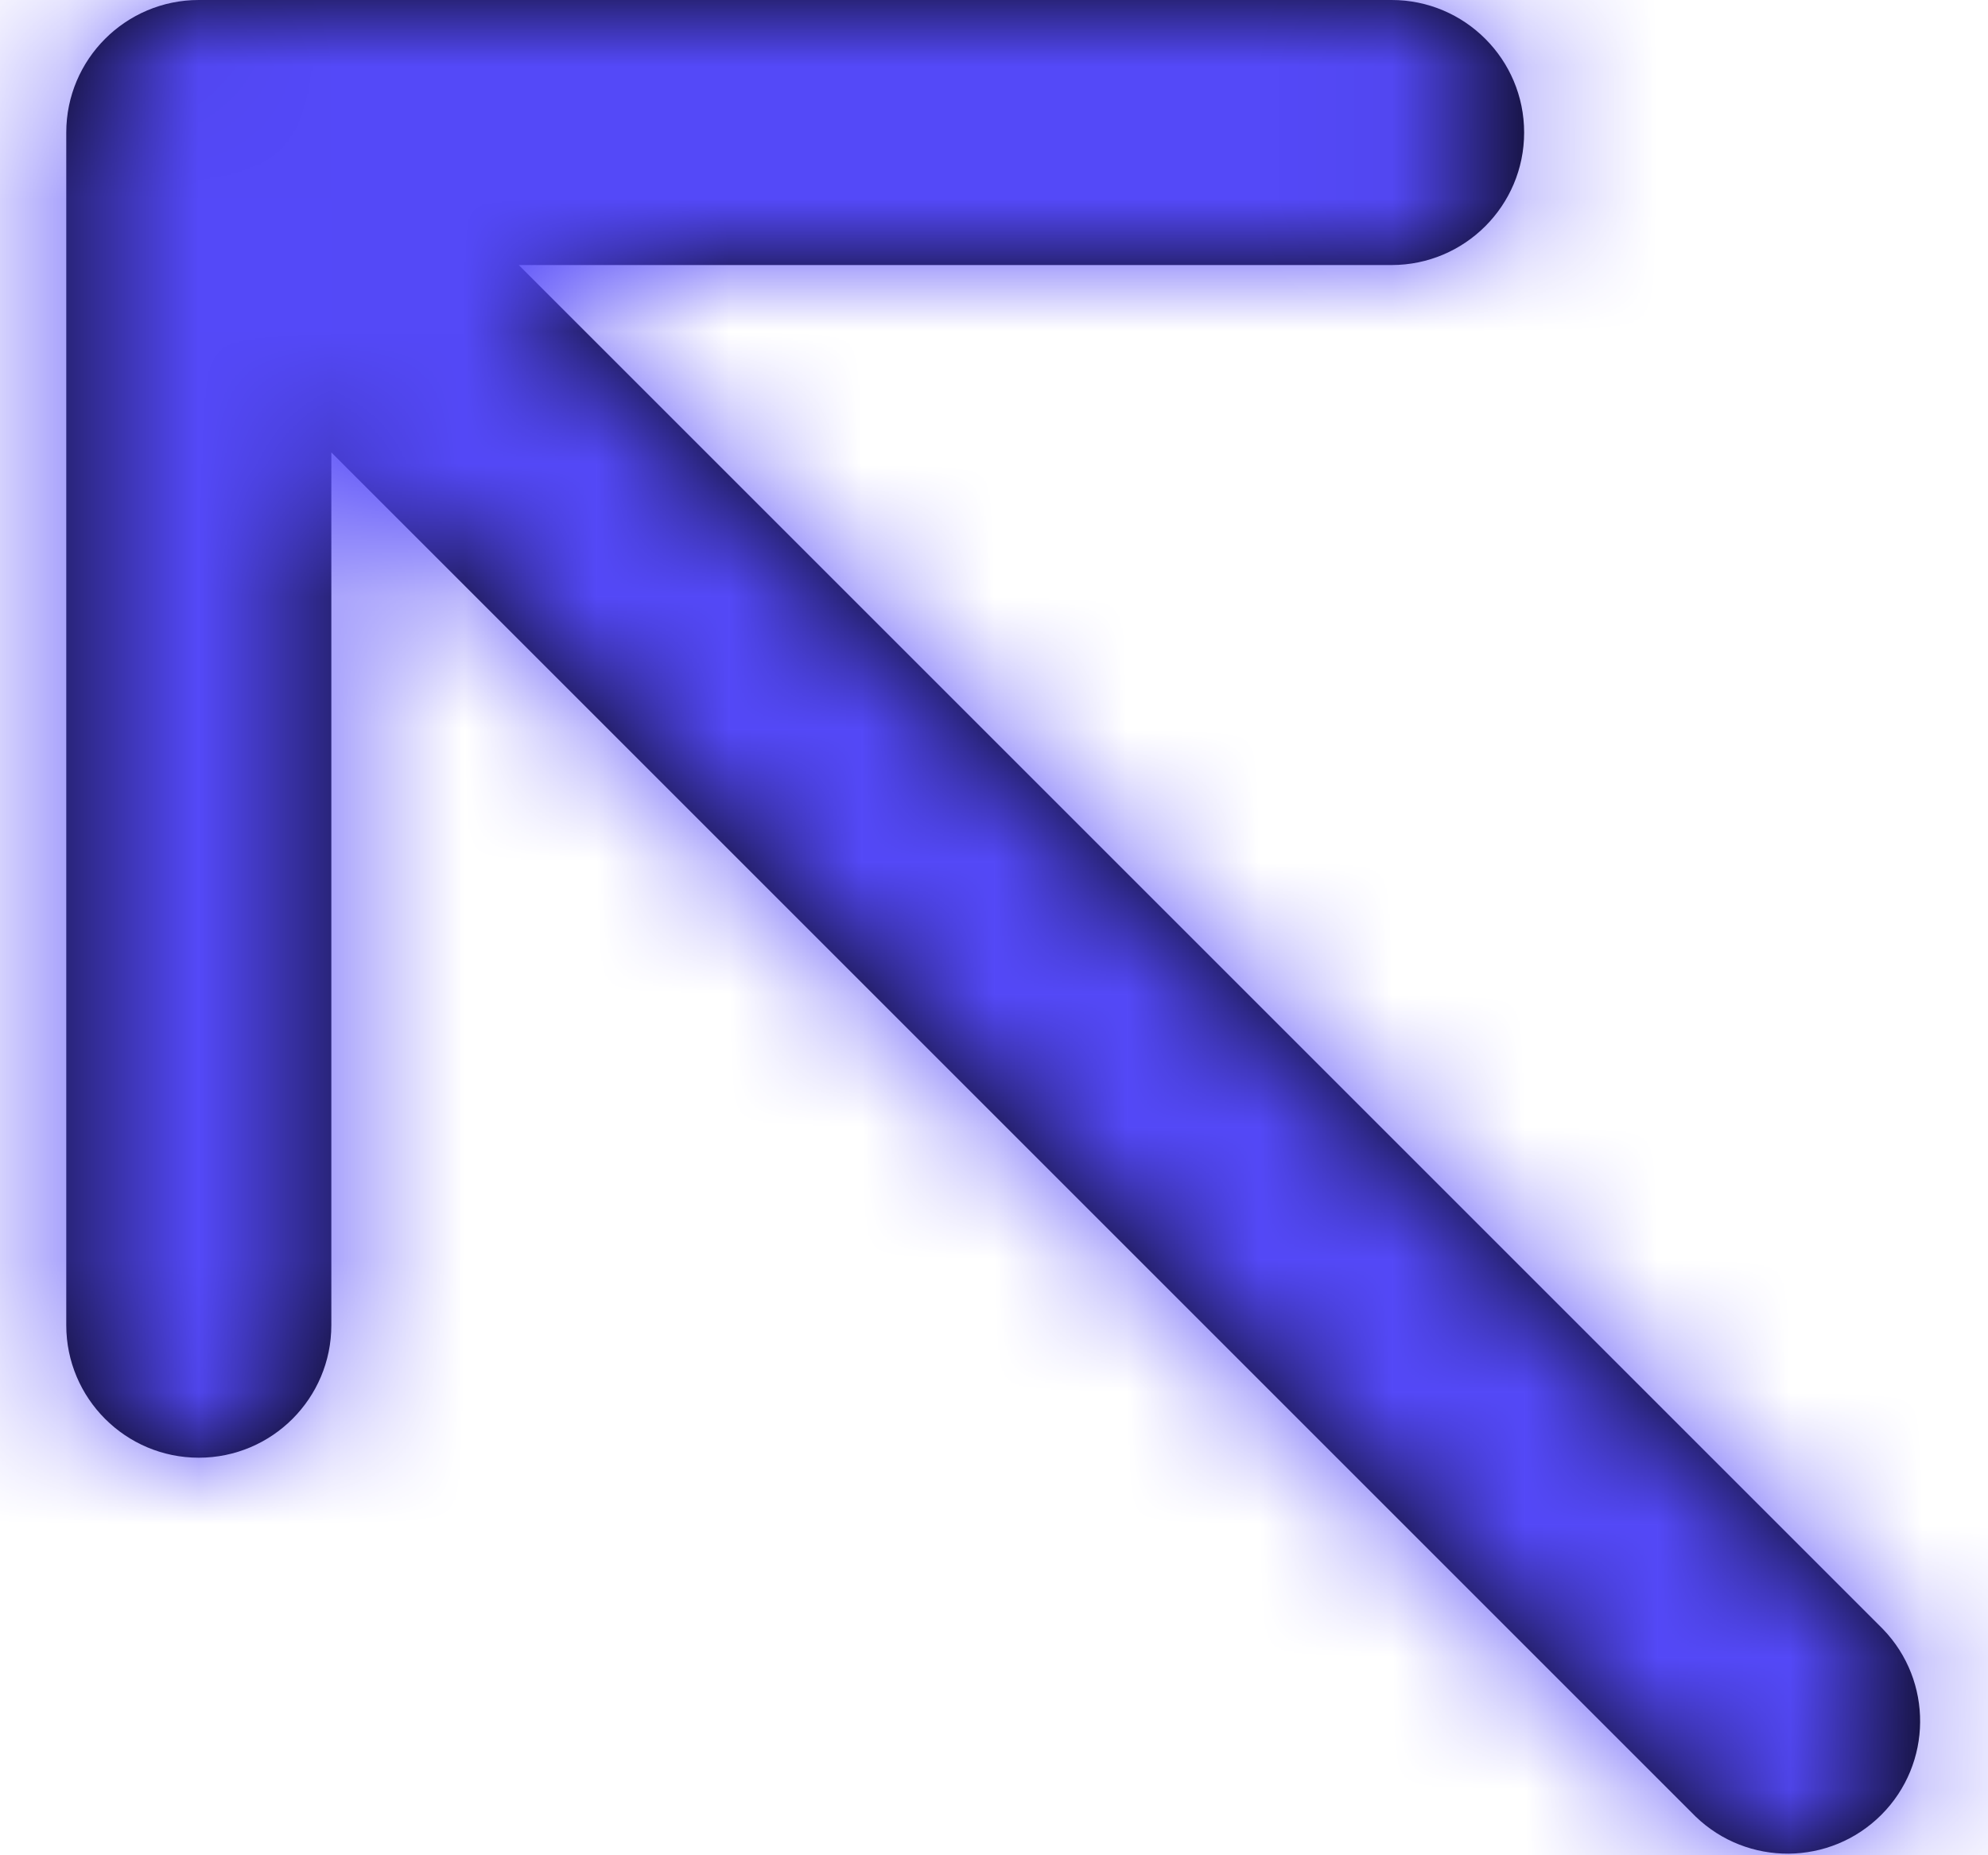 <svg width="15" height="14" viewBox="0 0 15 14" fill="none" xmlns="http://www.w3.org/2000/svg">
<path d="M10.5 4.76837e-06C11.052 4.76837e-06 11.5 0.448 11.5 1C11.5 1.552 11.052 2 10.5 2L3.914 2L14.207 12.293C14.586 12.685 14.581 13.309 14.195 13.695C13.809 14.081 13.185 14.086 12.793 13.707L2.5 3.414L2.5 10C2.5 10.552 2.052 11 1.5 11C0.948 11 0.5 10.552 0.5 10L0.5 1C0.5 0.448 0.948 4.76837e-06 1.5 4.76837e-06L10.5 4.76837e-06Z" fill="black"/>
<mask id="mask0_3_625" style="mask-type:luminance" maskUnits="userSpaceOnUse" x="0" y="0" width="15" height="14">
<path fill-rule="evenodd" clip-rule="evenodd" d="M10.5 4.76837e-06C11.052 4.76837e-06 11.5 0.448 11.5 1C11.5 1.552 11.052 2 10.5 2L3.914 2L14.207 12.293C14.586 12.685 14.581 13.309 14.195 13.695C13.809 14.081 13.185 14.086 12.793 13.707L2.5 3.414L2.5 10C2.5 10.552 2.052 11 1.5 11C0.948 11 0.5 10.552 0.5 10L0.5 1C0.5 0.448 0.948 4.76837e-06 1.5 4.76837e-06L10.5 4.76837e-06Z" fill="white"/>
</mask>
<g mask="url(#mask0_3_625)">
<rect x="-4.5" y="-5" width="24" height="24" fill="#5449F8"/>
</g>
</svg>
